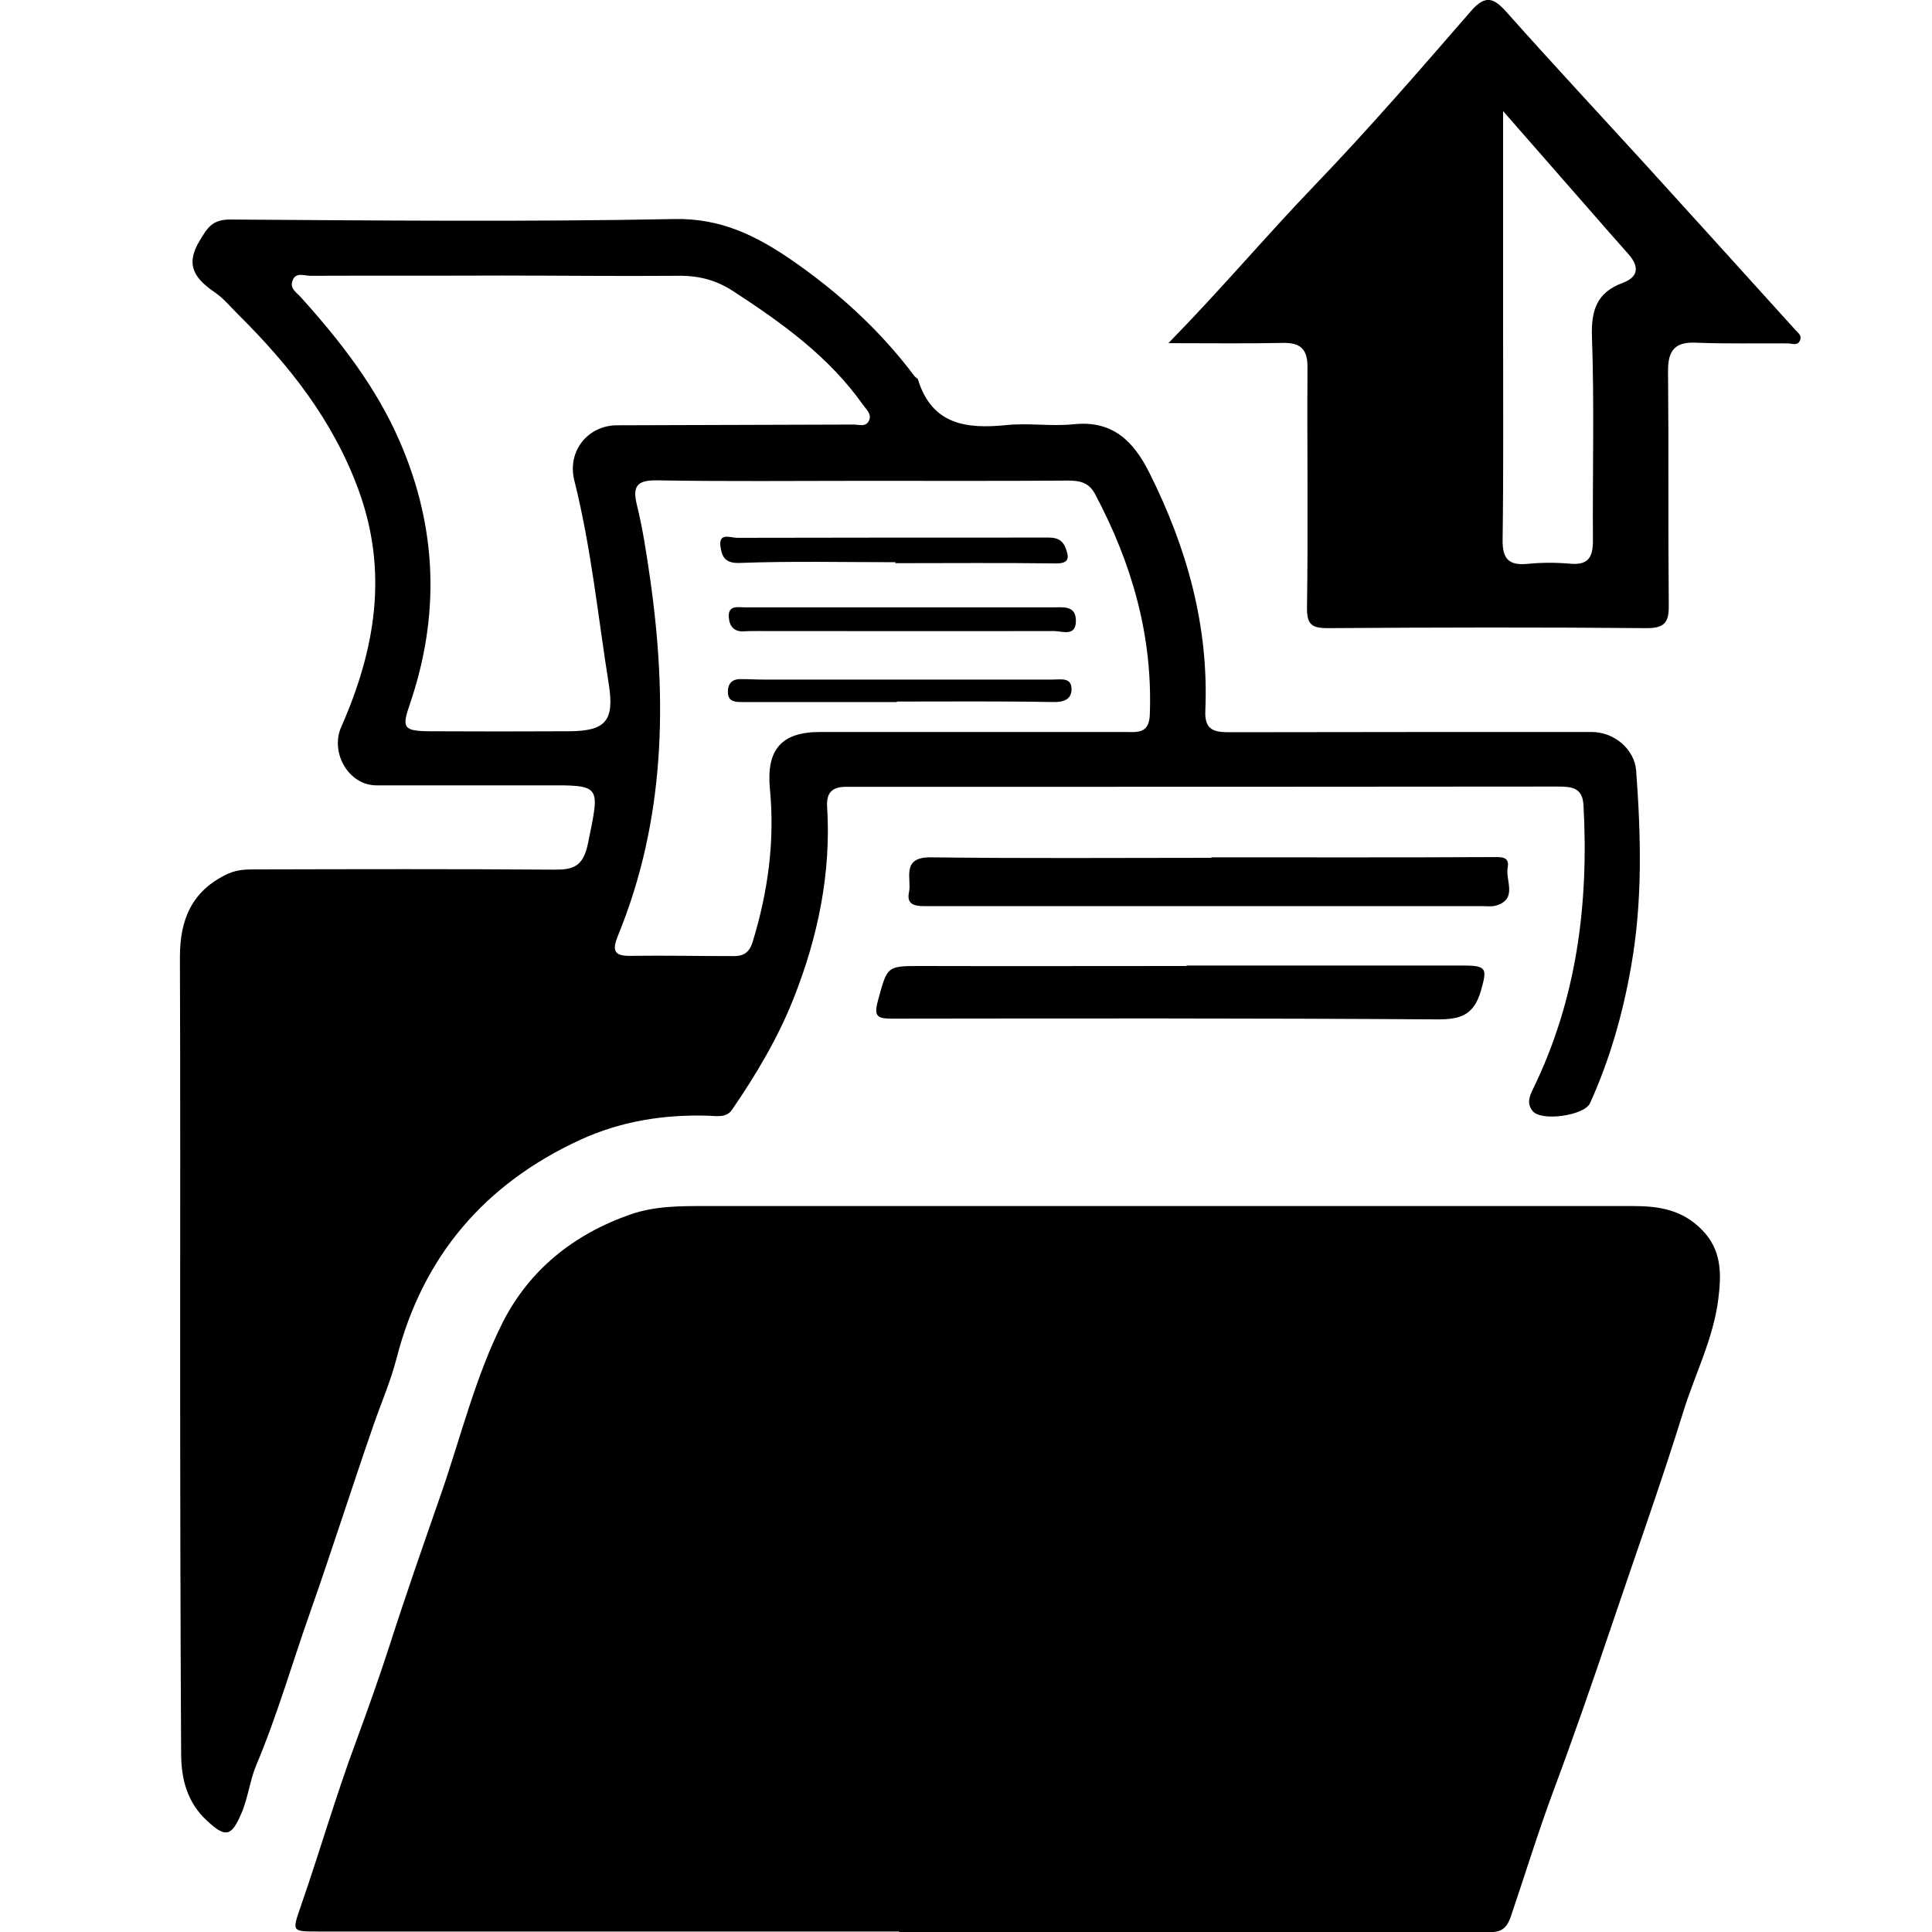 <?xml version="1.0" encoding="utf-8"?>
<!-- Generator: Adobe Illustrator 27.2.0, SVG Export Plug-In . SVG Version: 6.00 Build 0)  -->
<svg version="1.1" id="Layer_1" xmlns="http://www.w3.org/2000/svg" xmlns:xlink="http://www.w3.org/1999/xlink" x="0px" y="0px"
	 viewBox="0 0 800 800" style="enable-background:new 0 0 800 800;" xml:space="preserve">
<style type="text/css">
	.st0{fill:none;stroke:#000000;stroke-width:6;stroke-linecap:round;stroke-linejoin:round;}
	.st1{fill:none;stroke:#FFFFFF;stroke-width:4;stroke-linecap:round;stroke-linejoin:round;}
	.st2{fill:none;}
</style>
<g>
	<path d="M372.3,799.8c-80,0-159.9,0-239.9,0c-11.9,0-11.5,0.2-7.7-10.9c7.8-22.5,14.4-45.4,22.7-67.7c4.8-13.1,9.5-26.2,13.8-39.5
		c6.8-21.2,14.2-42.3,21.5-63.3c8.2-23.7,14.2-48.5,25.5-70.9c11-21.6,29.2-36.3,52.5-44.5c10.4-3.7,21-3.6,31.8-3.6
		c127.9,0,255.9,0,383.8,0c10.6,0,20.2,1.5,28.3,9.7c8.5,8.5,8.2,18.6,6.9,28.9c-2,16.1-9.5,30.7-14.3,46
		c-9.5,30.6-20.3,60.7-30.5,91c-7.5,22.2-15.2,44.4-23.4,66.4c-6.4,17.2-11.8,34.8-17.7,52.2c-2.2,6.4-5.4,6.5-10.5,6.5
		c-58.4-0.1-116.8-0.1-175.3-0.1c-22.5,0-45,0-67.6,0C372.3,799.8,372.3,799.8,372.3,799.8z"/>
	<path d="M74.6,561c0-54.9,0.1-109.9-0.1-164.8c0-15.5,5-27.5,19.9-34.4c4.2-1.9,8.2-1.8,12.4-1.8c40.8-0.1,81.6-0.2,122.4,0.1
		c8.2,0.1,12.3-1.2,14.3-11c4.9-24.2,5.8-24-18.1-23.9c-23.2,0-46.3,0-69.5,0c-11.6,0-19.3-13.6-14.6-24.2c14-31.8,19.7-64,7.1-98.3
		c-10.6-28.8-28.7-51.6-50-72.7c-3-3-5.7-6.3-9.1-8.7c-8.1-5.5-13-11.1-6.7-21.5c3.2-5.3,5.1-8.9,12.7-8.9c61.3,0.4,122.7,1,184-0.2
		c19-0.4,33.6,6.8,48.1,16.7c19.6,13.5,37,29.3,51.3,48.4c0.4,0.5,1.2,0.8,1.4,1.3c5.8,18.9,20.2,20.6,36.8,18.9
		c9-0.9,18.3,0.6,27.4-0.3c16.3-1.8,25,6.8,31.7,20.2c15.5,31,24.6,63.4,23.1,98.4c-0.4,8.2,3.8,8.9,10.2,8.9
		c49.9-0.1,99.9-0.1,149.8-0.1c9.3,0,17.7,7.1,18.4,16c2,27.1,2.7,54.2-2.1,81.1c-3.4,19.5-8.8,38.5-17,56.6
		c-2.4,5.2-20.4,7.7-23.8,3.2c-2.3-2.9-1.5-5.6,0.1-8.9c18.2-37.2,23.2-76.7,21-117.6c-0.4-7.4-4.8-7.8-10.7-7.8
		c-89.4,0.1-178.8,0.1-268.2,0.1c-8.8,0-17.6,0-26.4,0c-5.6,0-8.3,2.2-7.9,8.3c1.7,27.4-3.8,53.8-13.8,79.1
		c-6.4,16.3-15.5,31.6-25.5,46.2c-2.4,3.6-6.4,2.7-9.9,2.6c-18.5-0.6-36.3,2.3-53.1,10c-39.4,18.2-65.1,48-76,90.5
		c-2.4,9.3-6.3,18.3-9.5,27.5c-8.9,25.6-17.1,51.5-26.1,77.1c-7.5,21.2-13.7,42.9-22.4,63.6c-2.8,6.6-3.4,13.6-6.3,20.3
		c-4,9.3-6.4,10.2-14.1,3c-8.3-7.6-10.8-17.3-10.8-28.1C74.7,670.8,74.6,615.9,74.6,561C74.6,561,74.6,561,74.6,561z M357.2,199.1
		c-28.4,0-56.8,0.3-85.2-0.2c-8.1-0.1-10.2,2.3-8.3,10.1c2.5,10.1,4,20.3,5.5,30.6c7.2,50.4,6.3,99.9-13.3,147.8
		c-2.3,5.7-2.1,8.5,5,8.4c14.3-0.2,28.7,0.1,43,0.1c3.8,0,6.3-1.3,7.7-5.7c6.4-20.8,9.3-41.9,7.2-63.6c-1.5-16.2,4.7-23.5,20.8-23.5
		c42.1,0,84.2,0,126.3,0c4.8,0,9.8,0.9,10.2-6.9c1.3-32.8-7.4-62.9-22.6-91.5c-2.5-4.8-6.1-5.7-11.2-5.7
		C414,199.2,385.6,199.1,357.2,199.1z M207.8,114.1C207.8,114.1,207.8,114.2,207.8,114.1c-26.4,0.1-52.8,0-79.3,0.1
		c-2.6,0-6.3-1.8-7.5,2.4c-0.9,3,1.8,4.5,3.5,6.4c16.4,18.2,31.4,37.4,41.2,60.2c15.4,35.7,16.5,71.8,4,108.4
		c-3.4,9.8-2.7,11.1,8.2,11.2c19.2,0.1,38.5,0.1,57.7,0c15-0.1,18.9-4.1,16.5-19.4c-4.5-28.2-7.3-56.7-14.3-84.5
		c-3-12.1,5.6-22.8,17.8-22.8c32.6-0.1,65.2-0.2,97.9-0.3c2.2,0,4.9,1.1,6.2-1.4c1.5-2.8-0.8-4.6-2.3-6.7
		c-14.1-20-33.5-33.9-53.6-47c-7.4-4.9-14.9-6.7-23.7-6.5C256.1,114.4,231.9,114.1,207.8,114.1z"/>
	<path d="M483.8,142.1c22.1-22.6,40.7-44.7,60.7-65.5C566.8,53.4,587.9,29,609,4.7c6.1-7.1,9.6-5.6,15,0.5
		c19.3,21.7,39.1,42.9,58.6,64.3c20.4,22.4,40.6,44.8,60.9,67.2c1.1,1.2,2.6,2.2,1.9,4.1c-1,2.6-3.2,1.4-5,1.4
		c-12.7-0.1-25.5,0.2-38.2-0.3c-8.6-0.4-11.5,3.2-11.5,11.5c0.3,32.4,0,64.7,0.3,97.1c0.1,7-1.5,9.6-9.1,9.6
		c-44-0.4-88.1-0.3-132.1,0c-6.7,0-8.7-1.5-8.6-8.7c0.5-33,0-66,0.2-99.1c0.1-7.7-2.8-10.5-10.4-10.3
		C516.2,142.3,501.3,142.1,483.8,142.1z M622.4,46c0,31.8,0,60.5,0,89.2c0,29.4,0.2,58.8-0.2,88.3c-0.1,7.8,2.4,10.7,10.2,10
		c5.8-0.6,11.8-0.6,17.6-0.1c7.5,0.7,9.6-2.4,9.6-9.5c-0.2-28.1,0.6-56.2-0.4-84.3c-0.4-11.2,2-18.5,12.8-22.5
		c6.9-2.6,6.6-7.1,2.1-12.1c-4.9-5.5-9.8-11.1-14.6-16.6C647.7,74.9,636,61.5,622.4,46z"/>
	<path d="M491.3,399.8c38.2,0,76.4,0,114.5,0c10,0,10,1.3,7.4,10.5c-3,10.3-8.7,11.9-18.6,11.8c-75-0.5-150.1-0.4-225.1-0.3
		c-6.3,0-7.8-0.9-5.9-7.7c3.8-13.8,3.5-14.1,17.1-14.1c36.9,0.1,73.7,0,110.6,0C491.3,400,491.3,399.9,491.3,399.8z"/>
	<path d="M501.6,355c38.8,0,77.5,0.1,116.3-0.1c3.6,0,7.3-0.4,6.4,4.4c-1,5.4,4.3,13-4.9,15.7c-1.8,0.5-3.9,0.2-5.8,0.2
		c-76.2,0-152.5,0-228.7,0c-4.3,0-9.9,0.5-8.5-5.8c1.2-5.3-3.5-14.5,8.9-14.4c38.8,0.5,77.5,0.2,116.3,0.2
		C501.6,355.1,501.6,355.1,501.6,355z"/>
	<path d="M370.8,232.8c-21.5,0-43-0.5-64.5,0.3c-6.5,0.3-7.5-3.2-8-7c-0.7-5.7,4.3-3.4,6.9-3.4c42-0.1,84.1-0.1,126.1-0.1
		c3.9,0,8-0.6,9.9,4.2c1.5,3.9,1.8,6.6-4.1,6.5c-22.1-0.3-44.2-0.1-66.4-0.1C370.8,233.1,370.8,233,370.8,232.8z"/>
	<path d="M373,251.5c20.9,0,41.7,0,62.6,0c4.6,0,10.1-1,9.9,5.9c-0.2,6.3-5.7,3.9-9.1,3.9c-41.1,0.1-82.2,0-123.2,0
		c-1.6,0-3.3,0-4.9,0.1c-4.1,0.4-6.2-1.9-6.5-5.6c-0.5-5.4,3.8-4.3,6.8-4.3C330,251.5,351.5,251.5,373,251.5z"/>
	<path d="M371.4,290.7c-21.5,0-43,0-64.5,0c-3,0-5.3-0.4-5.5-3.9c-0.1-3.5,1.5-5.6,5.2-5.6c3.3,0,6.5,0.2,9.8,0.2
		c39.8,0,79.6,0,119.4,0c3.5,0,8.1-1.1,7.9,4.3c-0.2,3.9-3.2,5.1-7.7,5c-21.5-0.4-43.1-0.2-64.6-0.2
		C371.4,290.6,371.4,290.7,371.4,290.7z"/>
</g>
</svg>
